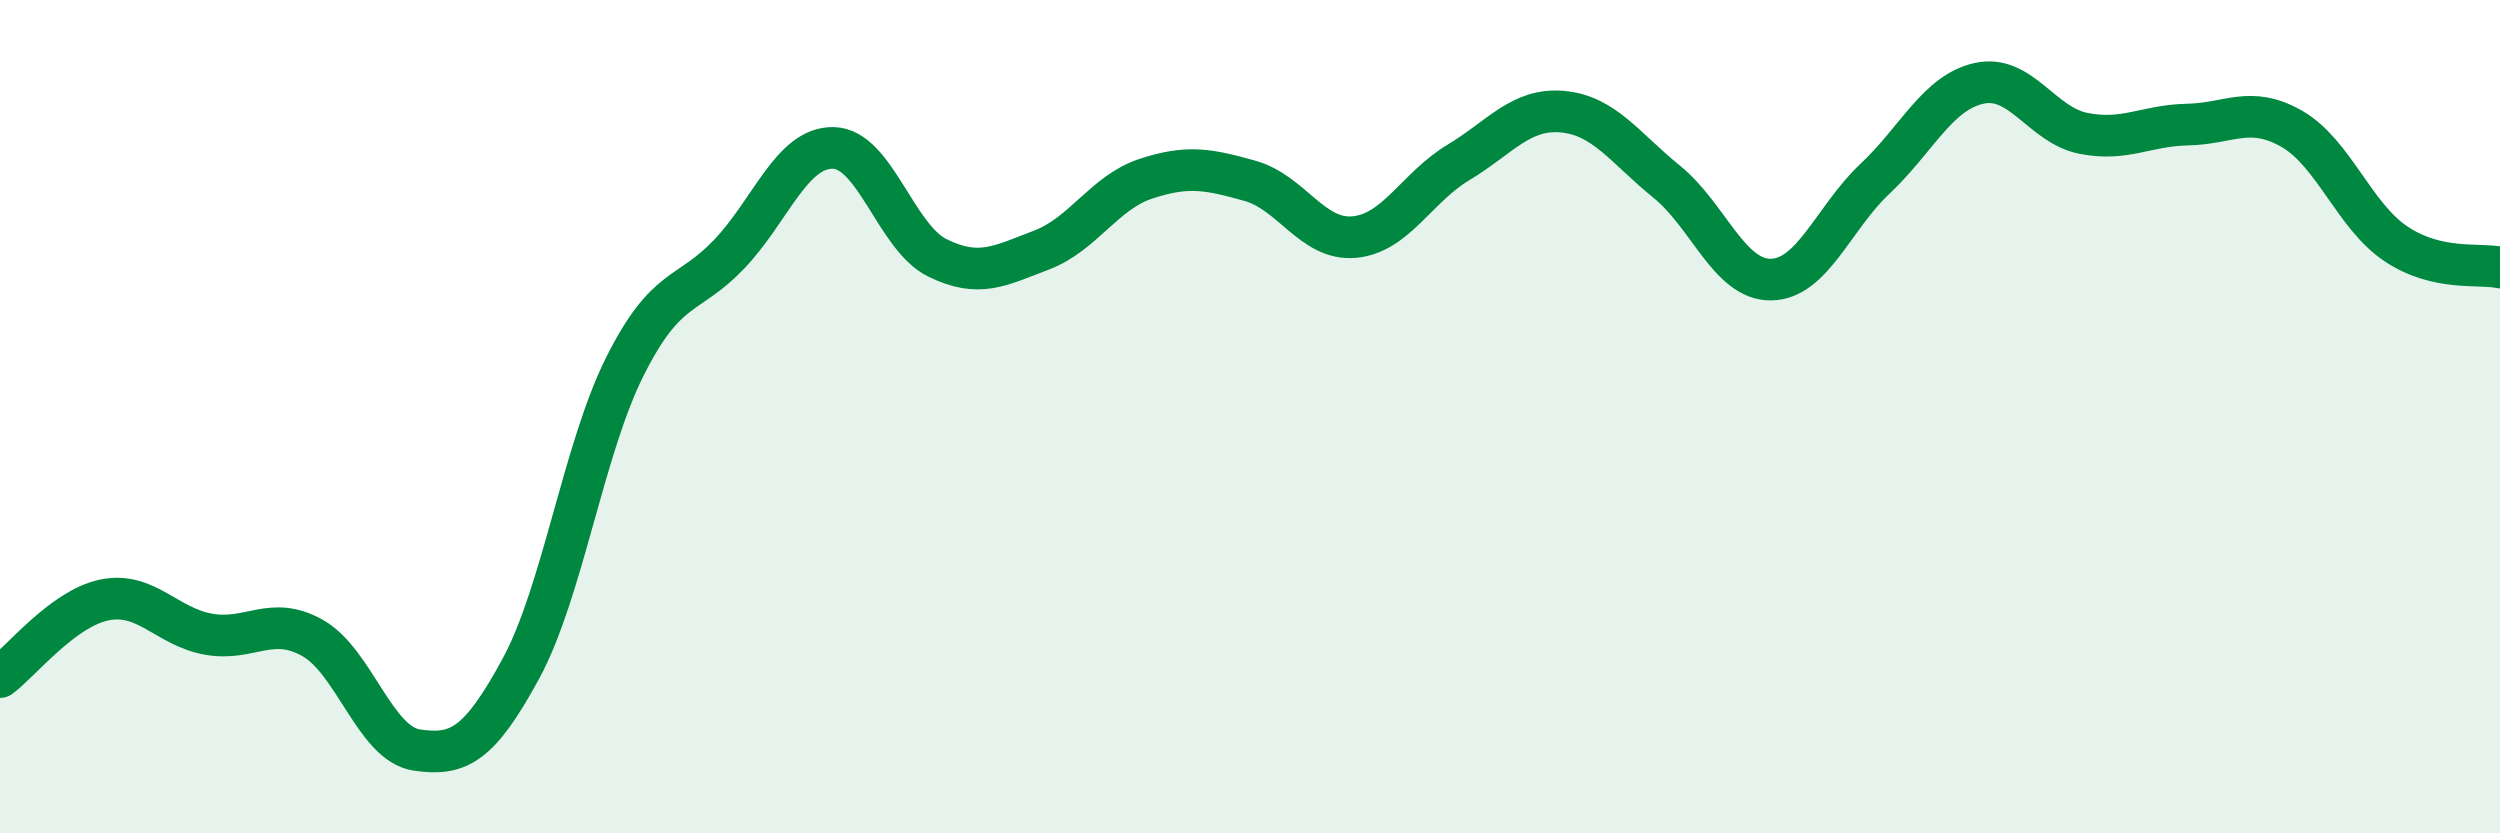 
    <svg width="60" height="20" viewBox="0 0 60 20" xmlns="http://www.w3.org/2000/svg">
      <path
        d="M 0,16.25 C 0.5,15.88 1.5,14.61 2.5,14.4 C 3.5,14.19 4,15.04 5,15.22 C 6,15.4 6.5,14.75 7.5,15.31 C 8.5,15.87 9,17.85 10,18 C 11,18.15 11.5,17.89 12.5,16.05 C 13.5,14.21 14,10.78 15,8.79 C 16,6.8 16.5,7.15 17.5,6.1 C 18.5,5.05 19,3.53 20,3.55 C 21,3.57 21.5,5.7 22.5,6.19 C 23.5,6.68 24,6.38 25,6 C 26,5.62 26.5,4.62 27.5,4.29 C 28.5,3.96 29,4.06 30,4.34 C 31,4.62 31.5,5.78 32.5,5.69 C 33.5,5.6 34,4.5 35,3.9 C 36,3.3 36.5,2.59 37.5,2.68 C 38.5,2.77 39,3.55 40,4.36 C 41,5.17 41.5,6.72 42.5,6.71 C 43.5,6.7 44,5.23 45,4.29 C 46,3.35 46.5,2.22 47.5,2 C 48.5,1.78 49,3 50,3.2 C 51,3.4 51.5,3.01 52.5,2.99 C 53.5,2.97 54,2.52 55,3.09 C 56,3.66 56.5,5.18 57.5,5.85 C 58.5,6.52 59.5,6.31 60,6.42L60 20L0 20Z"
        fill="#008740"
        opacity="0.1"
        stroke-linecap="round"
        stroke-linejoin="round"
      />
      <path
        d="M 0,16.25 C 0.5,15.88 1.5,14.61 2.5,14.4 C 3.5,14.19 4,15.04 5,15.22 C 6,15.4 6.5,14.75 7.5,15.31 C 8.5,15.87 9,17.85 10,18 C 11,18.15 11.5,17.89 12.5,16.05 C 13.5,14.21 14,10.78 15,8.79 C 16,6.8 16.5,7.15 17.5,6.1 C 18.5,5.05 19,3.53 20,3.55 C 21,3.57 21.5,5.7 22.5,6.19 C 23.5,6.68 24,6.38 25,6 C 26,5.62 26.5,4.62 27.5,4.29 C 28.5,3.96 29,4.06 30,4.34 C 31,4.62 31.5,5.78 32.5,5.69 C 33.5,5.6 34,4.5 35,3.9 C 36,3.3 36.5,2.59 37.5,2.68 C 38.5,2.77 39,3.55 40,4.36 C 41,5.17 41.5,6.72 42.5,6.71 C 43.5,6.7 44,5.23 45,4.29 C 46,3.35 46.5,2.22 47.5,2 C 48.5,1.78 49,3 50,3.2 C 51,3.4 51.5,3.01 52.5,2.99 C 53.5,2.97 54,2.52 55,3.09 C 56,3.66 56.5,5.18 57.5,5.85 C 58.5,6.52 59.5,6.31 60,6.42"
        stroke="#008740"
        stroke-width="1"
        fill="none"
        stroke-linecap="round"
        stroke-linejoin="round"
      />
    </svg>
  